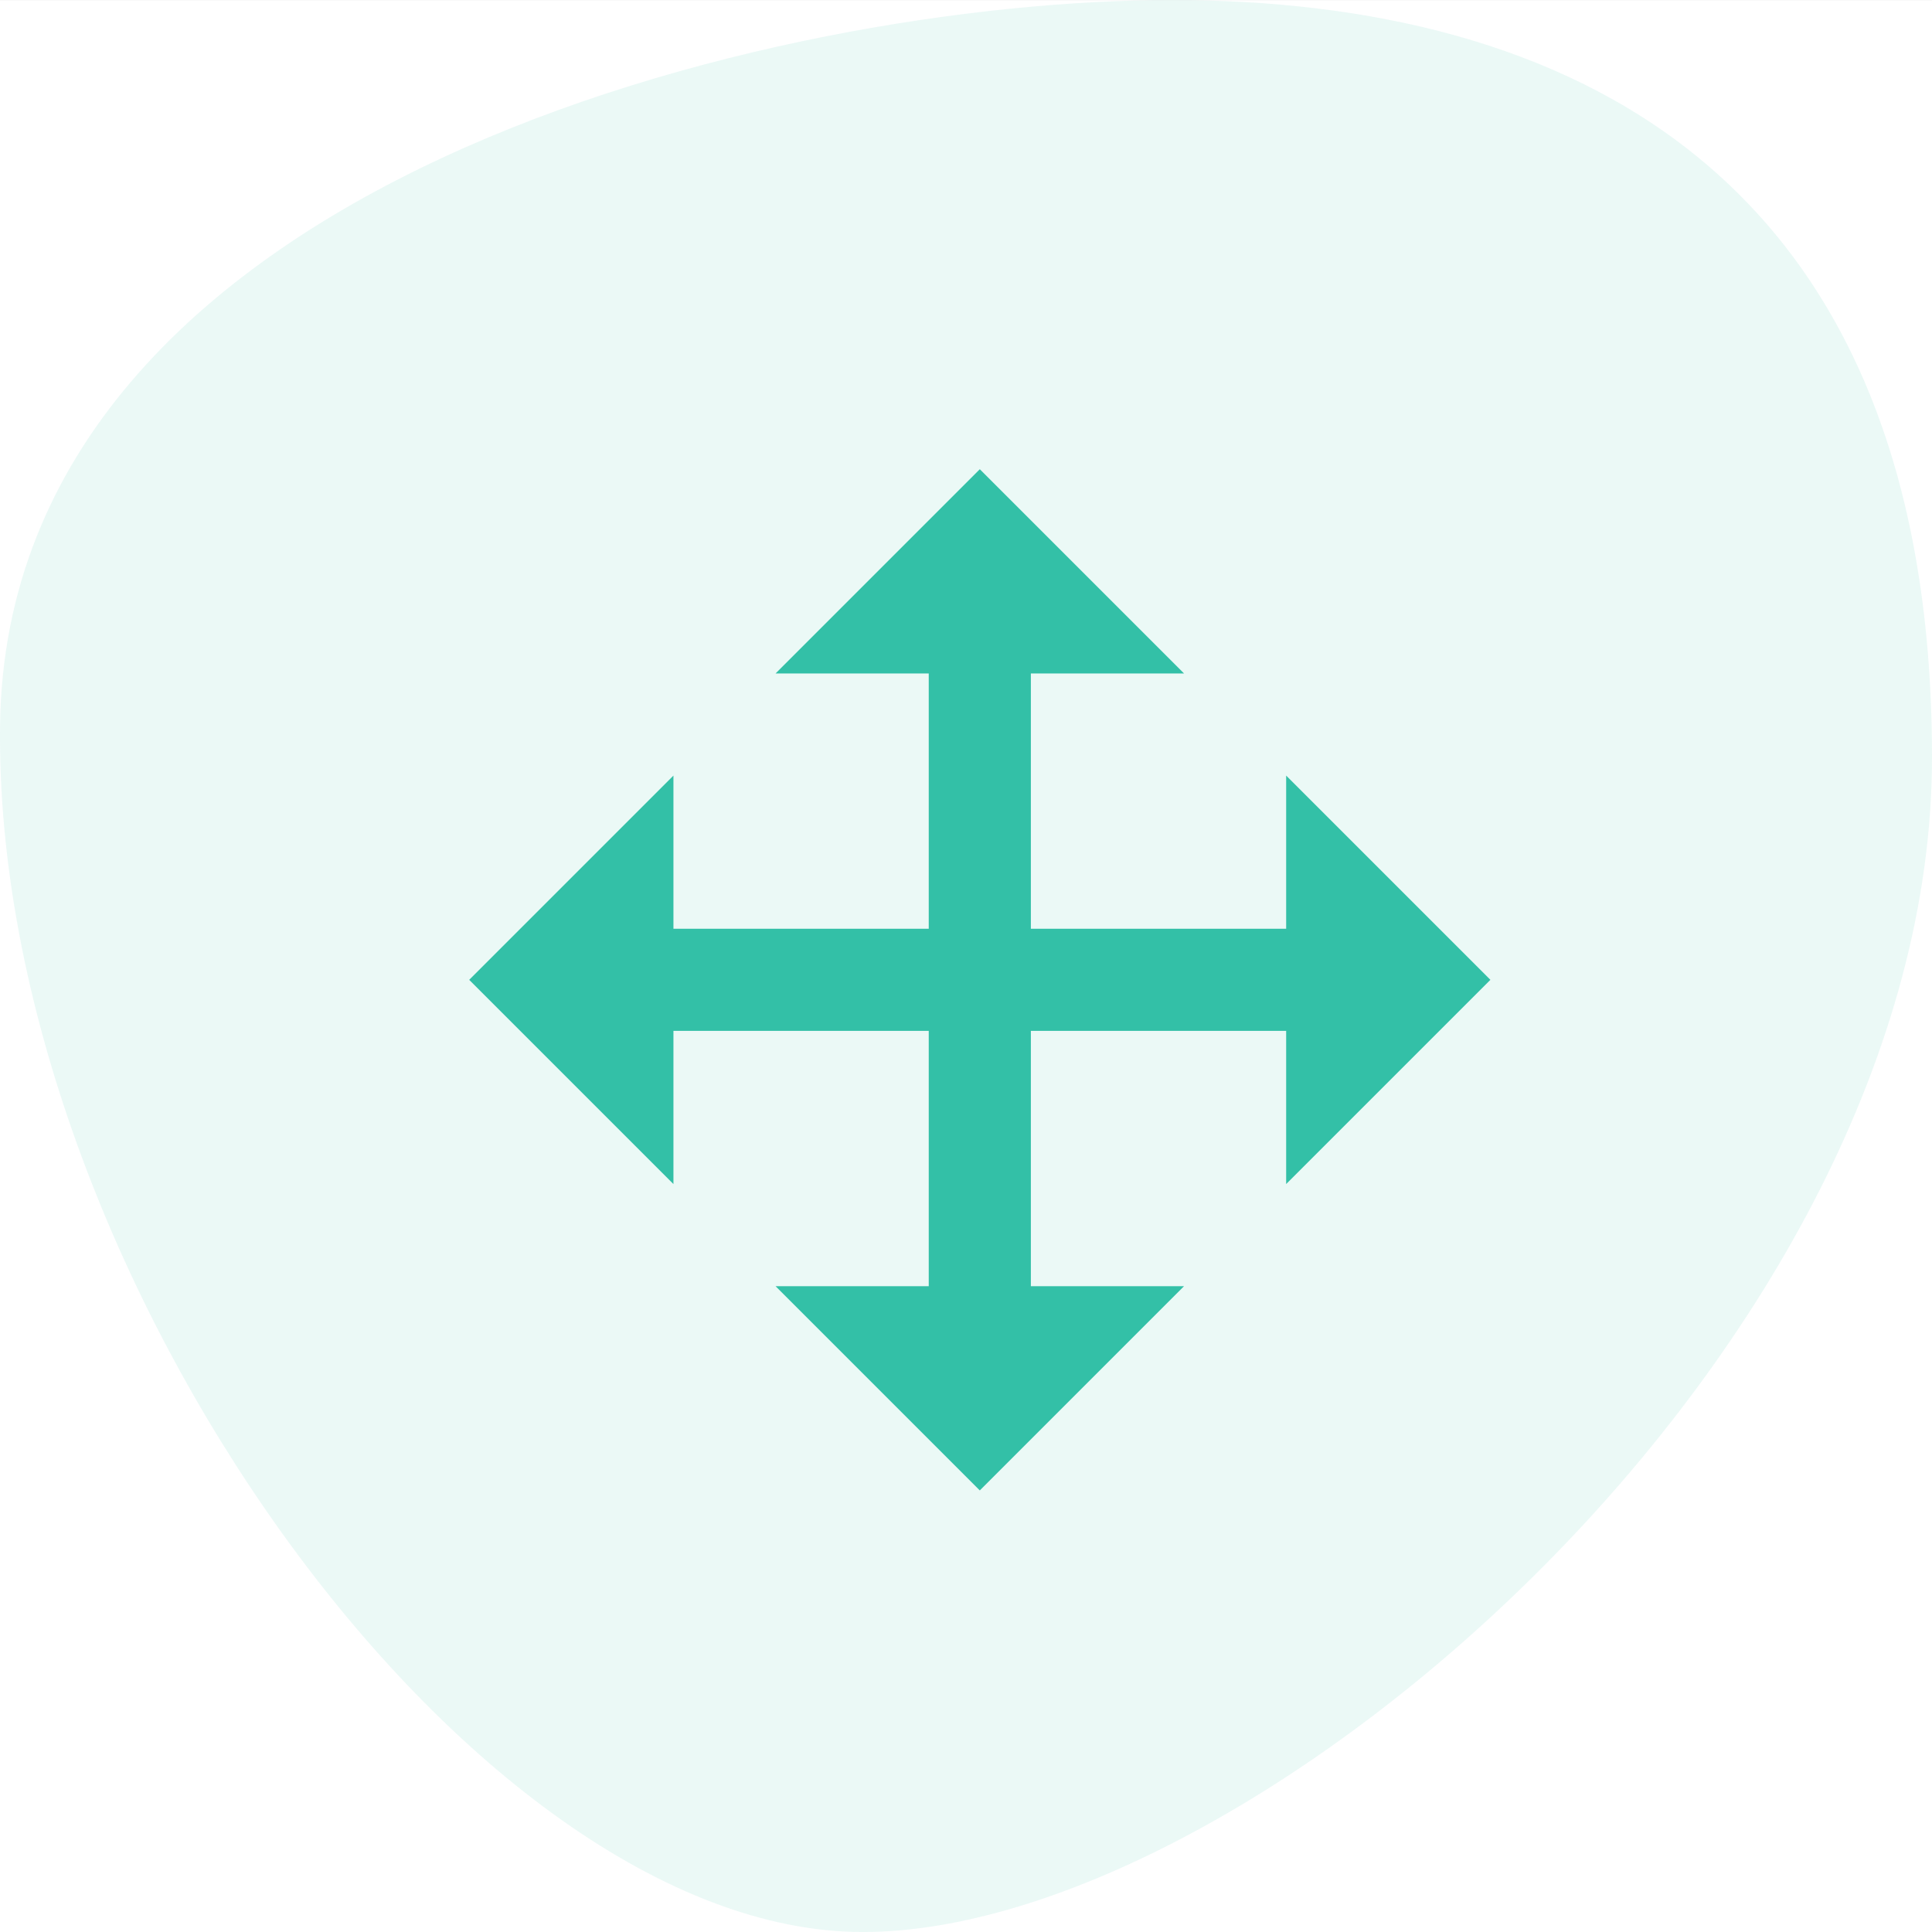 <?xml version="1.0" encoding="UTF-8"?>
<svg id="SVGDoc" width="70" height="70" xmlns="http://www.w3.org/2000/svg" version="1.1" xmlns:xlink="http://www.w3.org/1999/xlink" xmlns:avocode="https://avocode.com/" viewBox="0 0 70 70"><rect x="0" y="0" width="70" height="70" fill="#333333" stroke="none"/><defs></defs><desc>Generated with Avocode.</desc><g><g><title>icon-pretazenim</title><g><title>Path 8587</title><path d="M0,0.001v0h70v0v70v0h-70v0z" fill="#ffffff" fill-opacity="1"></path></g><g opacity="0.1"><title>shape</title><path d="M31.261,70.001c14.184,0 38.739,-21.221 38.739,-42.561c0,-21.341 -13.366,-27.439 -27.55,-27.439c-14.184,0 -42.211,6.518 -42.448,26.282c-0.237,19.764 17.074,43.718 31.258,43.718z" fill="#33c0a7" fill-opacity="1"></path></g><g><title>__TEMP__SVG__</title><path d="M46.6,33.651v0v-5.55v0l7.4,7.4v0l-7.4,7.4v0v-5.55v0h-9.25v0v9.25v0h5.55v0l-7.4,7.4v0l-7.4,-7.4v0h5.55v0v-9.25v0h-9.25v0v5.55v0l-7.4,-7.4v0l7.4,-7.4v0v5.55v0h9.25v0v-9.25v0h-5.55v0l7.4,-7.4v0l7.4,7.4v0h-5.55v0v9.25v0z" fill="#33c0a7" fill-opacity="1"></path></g></g></g></svg>